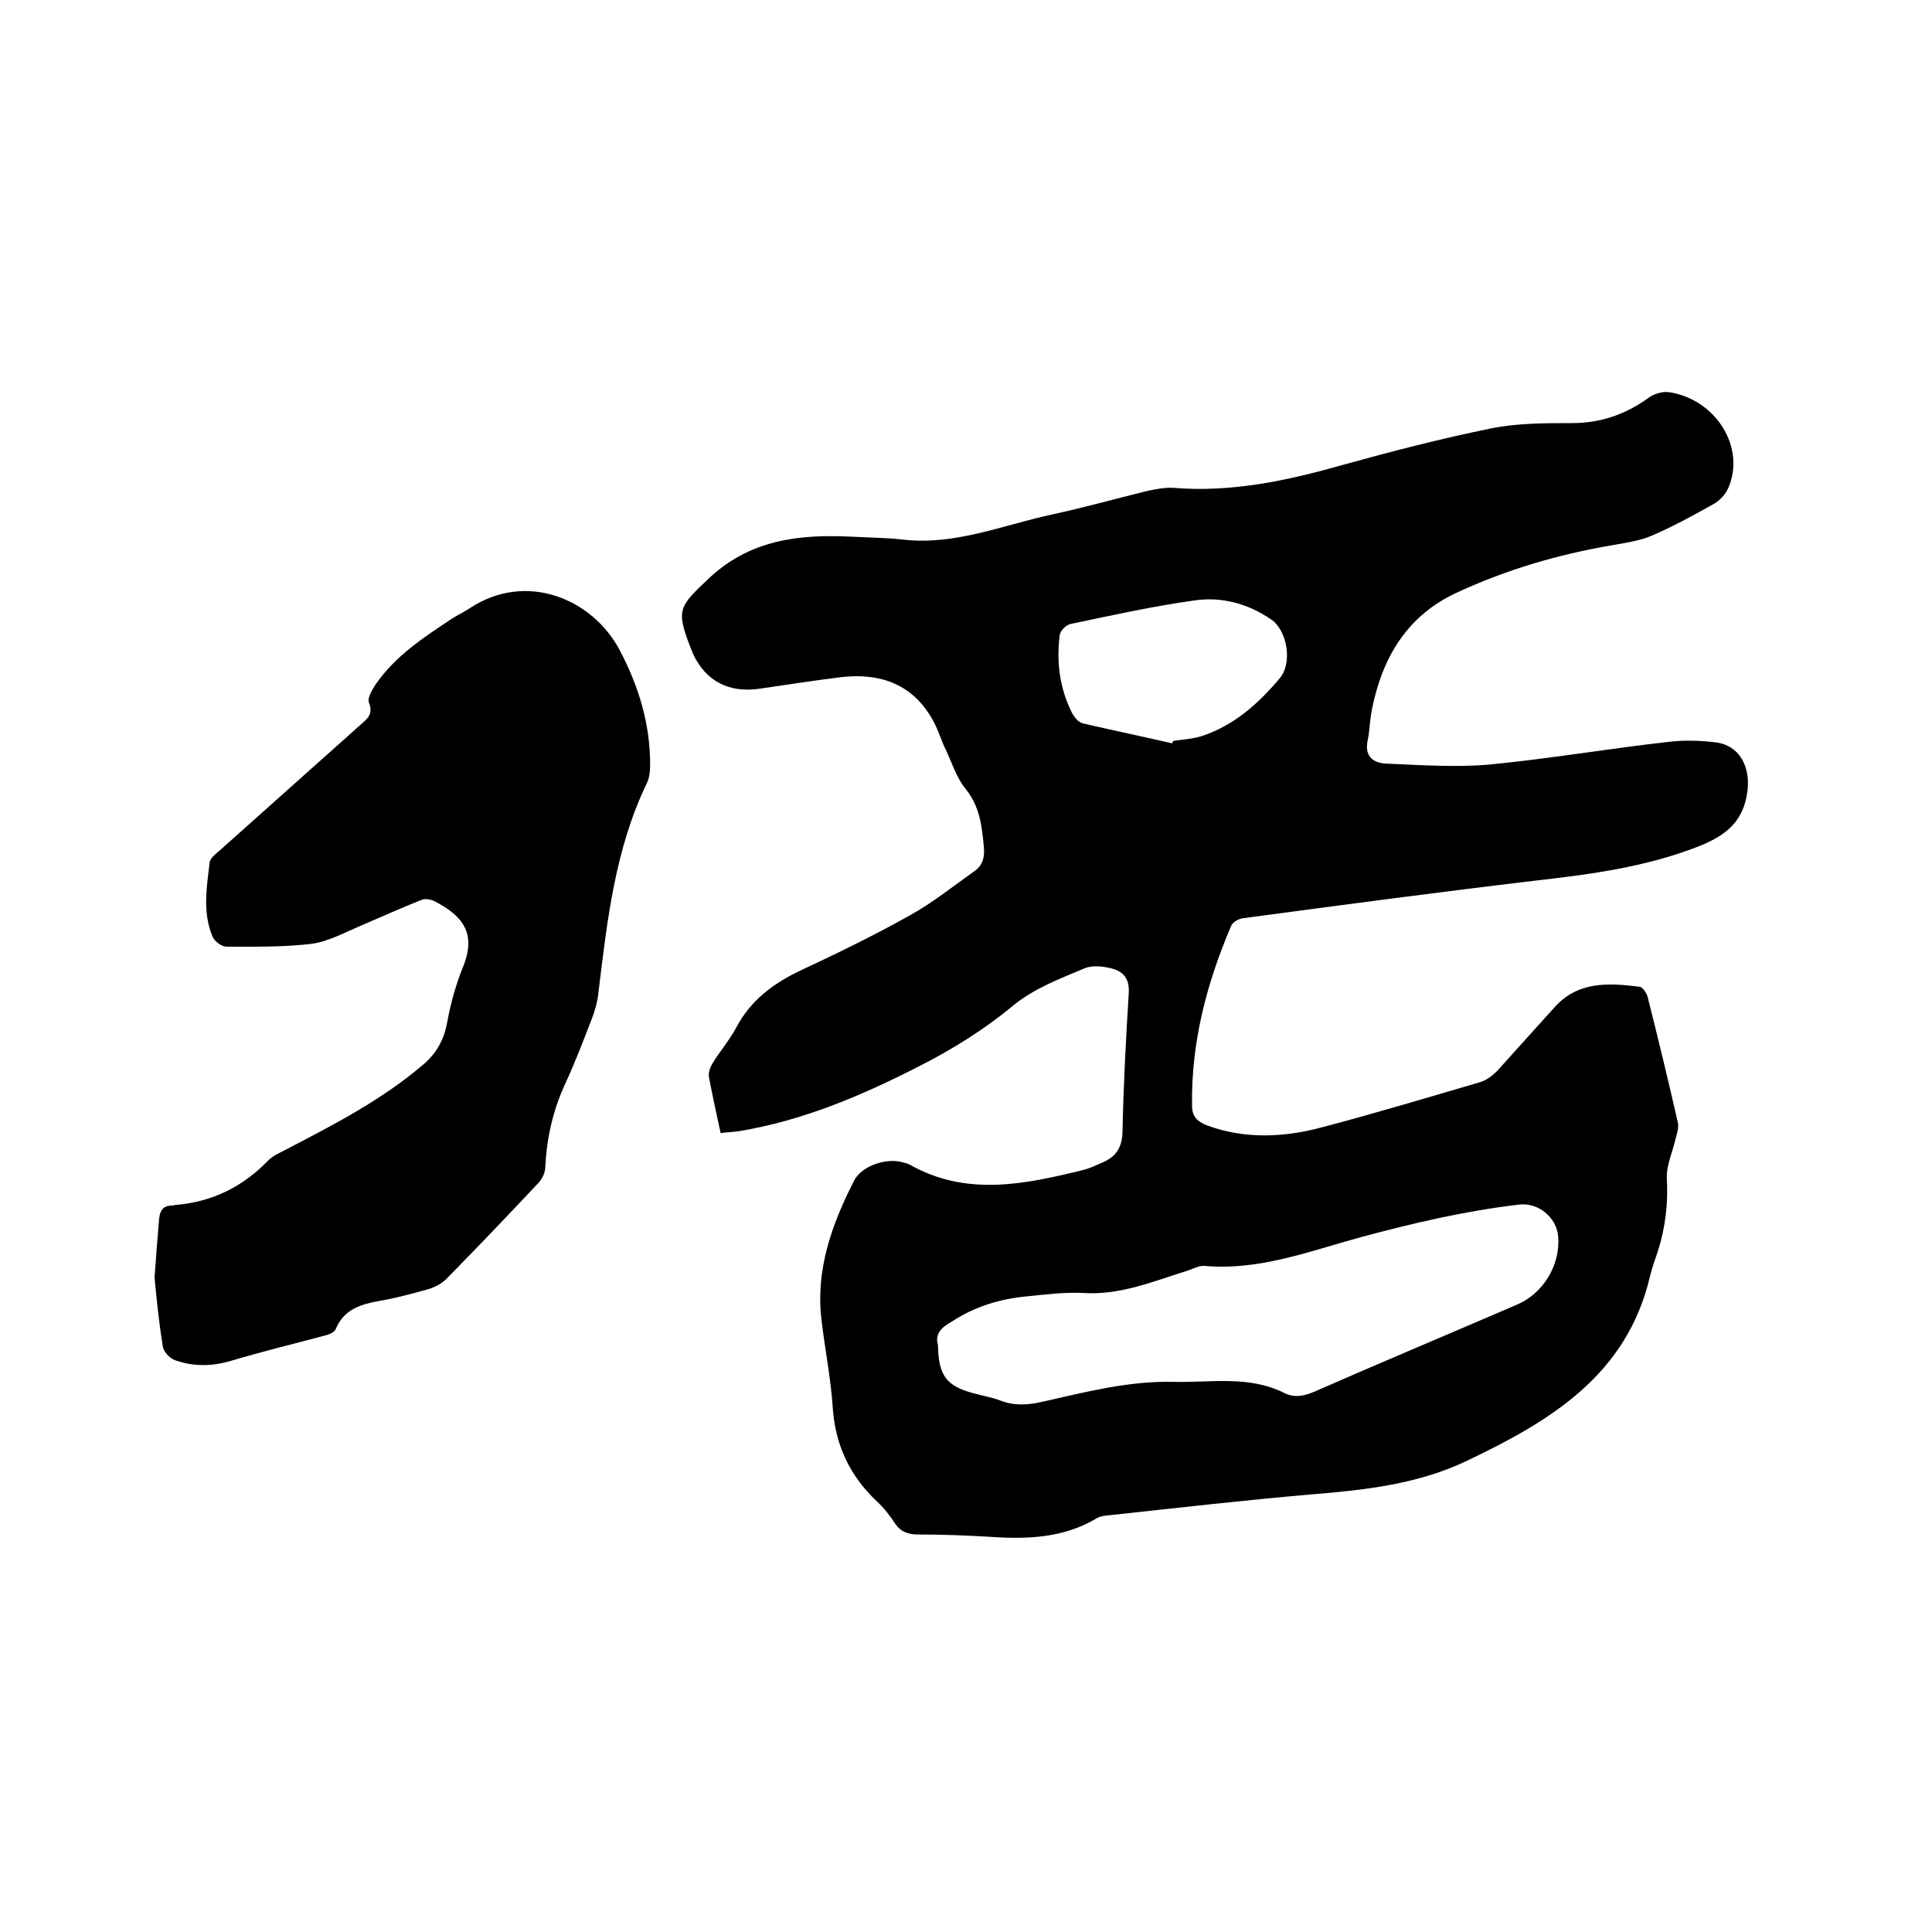 <svg enable-background="new 0 0 400 400" viewBox="0 0 400 400" xmlns="http://www.w3.org/2000/svg"><path d="m149.2 234.6c-.9-4.1-1.7-7.8-2.4-11.5-.2-.9.2-2.1.7-2.9 1.5-2.5 3.5-4.8 4.9-7.4 3-5.7 7.7-9.2 13.4-11.9 7.7-3.6 15.3-7.3 22.6-11.4 4.7-2.6 8.9-6 13.3-9.1 1.7-1.2 2.2-2.8 2-5-.4-4.3-.8-8.4-3.8-12.1-1.9-2.3-2.8-5.4-4.1-8.1-.8-1.6-1.3-3.3-2.1-5-4-8.2-10.9-11-19.6-10-5.7.7-11.3 1.6-16.9 2.4-6.3.9-11.1-1.6-13.7-7.2-.2-.5-.4-1-.6-1.5-3-7.7-2.2-8.4 3.7-14 8.5-8.1 18.6-9.3 29.4-8.8 3.6.2 7.2.2 10.8.6 10.9 1.3 20.8-3 31.1-5.2 6.5-1.4 12.9-3.2 19.4-4.8 1.8-.4 3.8-.8 5.6-.7 12.1 1 23.7-1.5 35.3-4.8 10.1-2.8 20.2-5.4 30.5-7.5 5.4-1.1 11.1-1.1 16.7-1.1 6 0 11.2-1.8 16-5.3 1.1-.8 2.9-1.3 4.2-1.1 9.7 1.5 15.9 11.5 12.2 19.9-.6 1.3-1.8 2.6-3.1 3.3-4.1 2.3-8.3 4.6-12.7 6.5-2.6 1.1-5.5 1.5-8.3 2-11.2 1.9-22 5.1-32.3 9.9-10.2 4.8-15.3 13.5-17.4 24.3-.4 2-.4 4-.8 6-.8 3.4 1 4.9 3.9 5 7.1.3 14.2.8 21.2.2 12.4-1.2 24.7-3.3 37.1-4.7 3.2-.4 6.6-.3 9.8.1 5 .6 7.2 5.1 6.6 10-.8 6.6-4.7 9.4-10.3 11.6-10.8 4.2-22 5.7-33.4 7-20.3 2.4-40.5 5.1-60.7 7.8-.9.1-2.2.8-2.5 1.6-5.1 11.9-8.3 24.2-8.1 37.2 0 2.3 1.1 3.3 3.1 4.1 7.9 2.9 15.9 2.5 23.8.4 11-2.9 22-6.2 32.9-9.4 1.2-.4 2.4-1.3 3.3-2.2 4-4.4 7.9-8.8 11.9-13.2 4.9-5.5 11.2-5.1 17.7-4.3.6.1 1.4 1.3 1.6 2 2.2 8.7 4.3 17.4 6.3 26.2.2 1-.2 2.2-.5 3.3-.6 2.7-1.9 5.4-1.8 8.1.3 5.3-.3 10.3-1.9 15.3-.6 1.7-1.2 3.4-1.6 5.1-4.8 20.4-20.6 29.9-37.8 38.1-10.2 4.9-21.2 6.1-32.3 7-13.9 1.2-27.8 2.8-41.7 4.3-1 .1-2.2.2-3 .8-6.7 3.9-14 4.2-21.5 3.7-5.1-.3-10.1-.5-15.2-.5-2 0-3.6-.5-4.8-2.3-1.1-1.7-2.4-3.3-3.8-4.6-5.6-5.3-8.6-11.7-9.1-19.5-.4-6-1.6-11.9-2.3-17.9-1.3-10.4 2.1-19.9 6.7-28.9 1.6-3.2 6.9-4.9 10.3-3.8.4.1.8.2 1.2.4 11.8 6.7 23.9 4.1 36.1 1.1 1.2-.3 2.4-.9 3.6-1.4 2.9-1.2 4.3-3 4.4-6.4.2-9.6.7-19.2 1.3-28.8.2-3.5-1.6-4.8-4.5-5.3-1.5-.3-3.3-.4-4.7.2-5.2 2.2-10.4 4.1-15 7.9-5.8 4.8-12.4 8.9-19.1 12.3-11.9 6.1-24.1 11.3-37.4 13.5-1.4.2-2.5.2-3.8.4zm45 43.9c.1 6.4 1.8 8.5 7.5 10 1.8.5 3.7.8 5.5 1.5 2.9 1.1 5.7.9 8.7.2 8.9-2 17.7-4.3 26.9-4.1 7.8.2 15.7-1.4 23.1 2.3 2.2 1.1 4.2.6 6.3-.3 13.9-6.1 28-12 41.9-18 5.4-2.3 9-8.2 8.5-14.1-.3-4-4.2-7.1-8.1-6.6-11.1 1.3-21.8 3.8-32.6 6.7-10.7 2.9-21.1 7-32.5 6-1.1-.1-2.2.5-3.3.9-7.1 2.2-14.1 5.2-21.8 4.7-3.9-.2-7.8.3-11.7.7-5.5.5-10.8 2.1-15.5 5.2-2.2 1.2-3.6 2.6-2.9 4.9zm48.5-124.6c.1-.2.1-.4.2-.5 2-.3 4-.4 5.9-1 6.7-2.2 11.7-6.7 16.1-11.9 2.8-3.2 1.6-10.1-1.8-12.3-4.7-3.2-10.1-4.7-15.7-3.9-8.7 1.2-17.2 3.1-25.8 4.9-.9.2-2.1 1.4-2.2 2.3-.7 5.6 0 11 2.5 16 .5 1 1.4 2.1 2.4 2.3 6.1 1.4 12.3 2.7 18.4 4.1z"/><path d="m32 264.5c.3-4.4.6-8 .9-11.6.1-1.9.6-3.4 2.9-3.3.1 0 .2-.1.3-.1 7.7-.6 14.1-3.7 19.5-9.3 1-1 2.5-1.6 3.8-2.3 9.8-5.1 19.5-10.1 28-17.3 2.9-2.4 4.5-5.2 5.2-9 .7-3.9 1.8-7.8 3.3-11.5 2.8-7-.2-10.5-5.9-13.5-.8-.4-2-.6-2.7-.3-4.3 1.7-8.5 3.6-12.7 5.4-3.3 1.4-6.6 3.2-10 3.7-5.8.7-11.8.6-17.7.6-1 0-2.5-1.1-2.9-2.1-2.1-5-1.2-10.2-.6-15.3.1-1 1.5-2 2.4-2.8 9.6-8.6 19.3-17.2 28.9-25.8 1.4-1.2 2.6-2.2 1.7-4.5-.4-.9.6-2.6 1.3-3.7 4.1-6 10.1-9.9 16-13.8 1.1-.7 2.4-1.3 3.6-2.1 11.7-7.7 25.4-1.9 31 8.7 3.9 7.4 6.3 15.2 6.3 23.6 0 1.3-.1 2.8-.7 4-6.6 13.7-8.2 28.5-10 43.3-.2 1.9-.7 3.7-1.4 5.5-1.7 4.4-3.4 8.9-5.4 13.2-2.6 5.6-3.9 11.3-4.2 17.4 0 1.2-.7 2.6-1.6 3.5-6.2 6.6-12.5 13.2-18.9 19.7-1 1-2.4 1.7-3.7 2.1-3.2.9-6.5 1.8-9.9 2.4-4 .7-7.6 1.7-9.3 5.9-.3.7-1.6 1.2-2.6 1.4-6.3 1.7-12.6 3.2-18.9 5.1-4 1.2-7.9 1.3-11.8-.1-1.1-.4-2.4-1.8-2.5-2.9-.8-4.9-1.3-9.9-1.7-14.2z"/></svg>